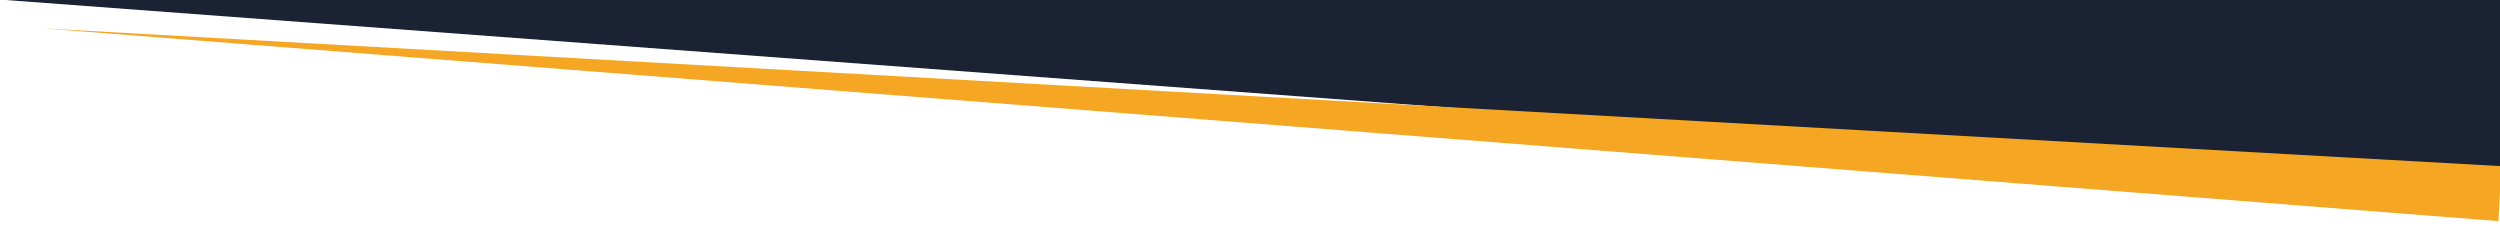 <svg id="Calque_1" data-name="Calque 1" xmlns="http://www.w3.org/2000/svg" viewBox="0 0 1364 127"><defs><style>.cls-1{fill:#1a2234;stroke:#1a2234;stroke-miterlimit:10;stroke-width:.75px}.cls-2{fill:#f5a623}</style></defs><title>Plan de travail 1</title><path class="cls-1" d="M-5-.97l1369 101.99V-1.02L-5-.97z"/><path class="cls-2" d="M22.89 15.43l1340.23 105.21 1.68-29.98L22.89 15.43z"/></svg>